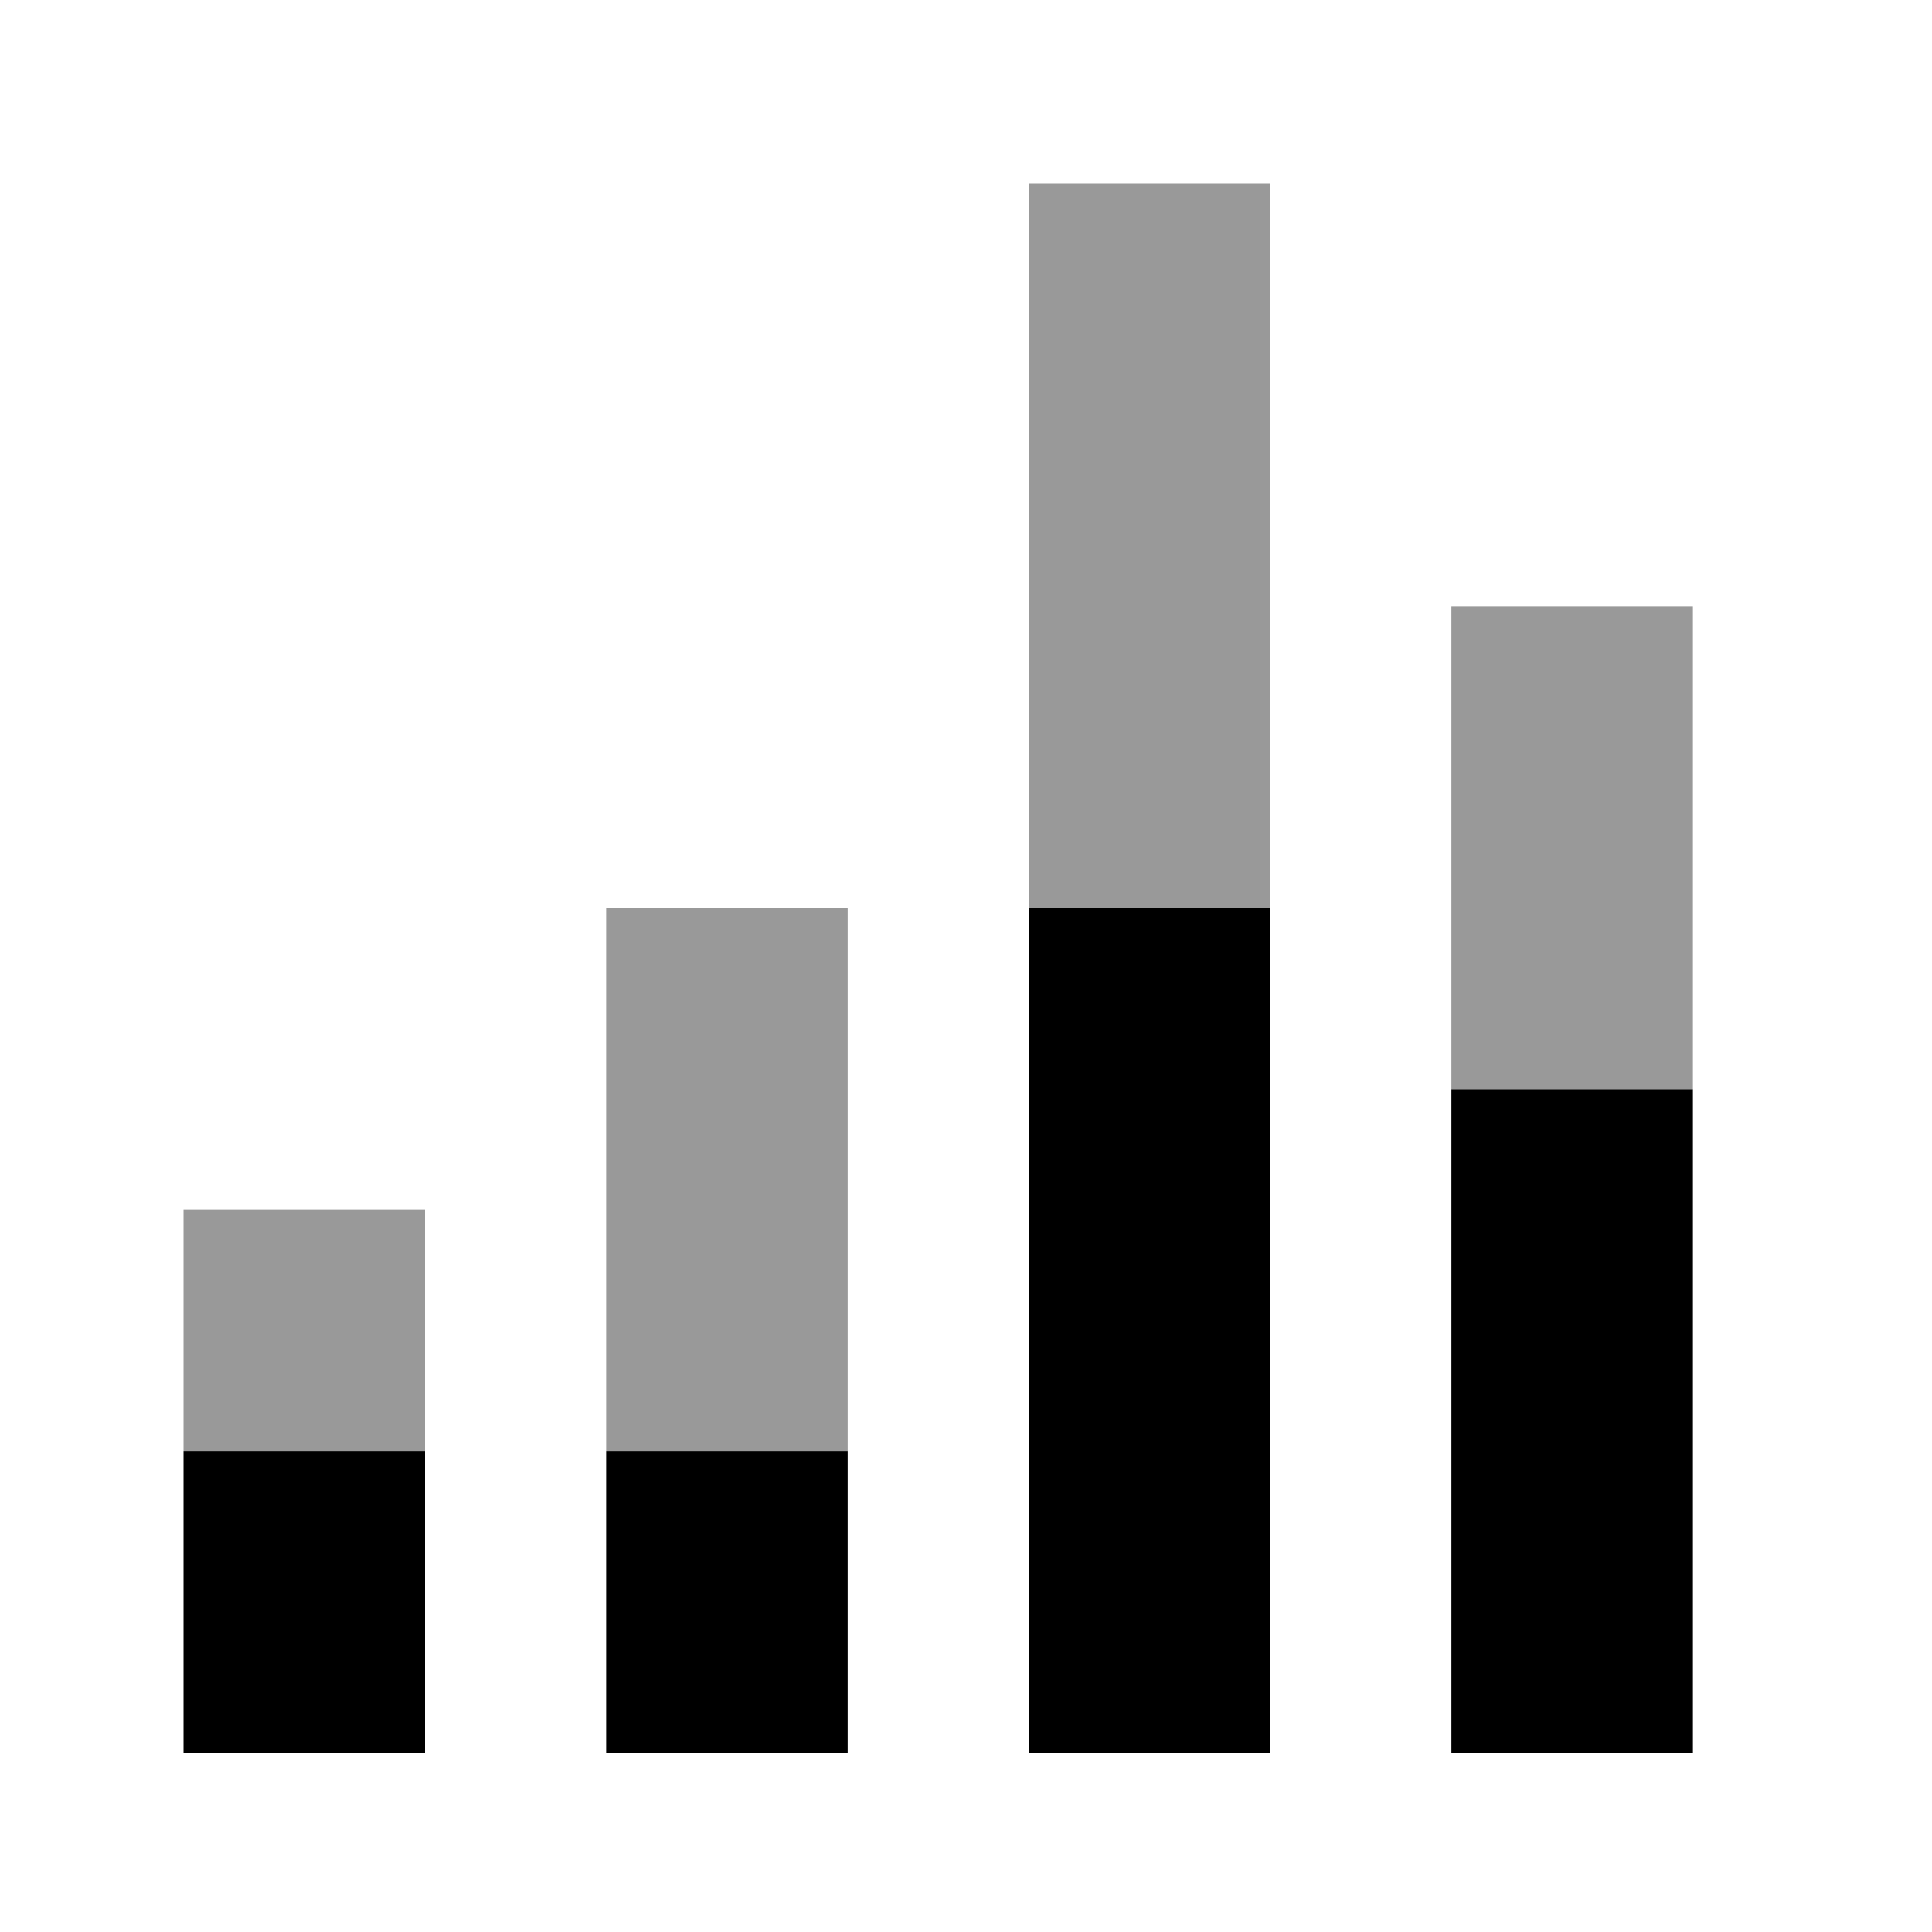 <svg xmlns="http://www.w3.org/2000/svg" viewBox="0 0 32 32"><path d="M10.04 24.04H14.04V29.04H10.04z"/><path d="M3.04 24.04H7.04V29.04H3.04z"/><path d="M17.04 15.04H21.04V29.04H17.04z"/><path d="M24.04 18.04H28.04V29.04H24.04z"/><path style="opacity:.4;isolation:isolate" d="M10.04 15.04H14.04V24.04H10.04z"/><path style="opacity:.4;isolation:isolate" d="M3.04 20.04H7.04V24.04H3.04z"/><path style="opacity:.4;isolation:isolate" d="M17.04 3.04H21.04V15.04H17.04z"/><path style="opacity:.4;isolation:isolate" d="M24.04 10.04H28.04V18.04H24.04z"/></svg>